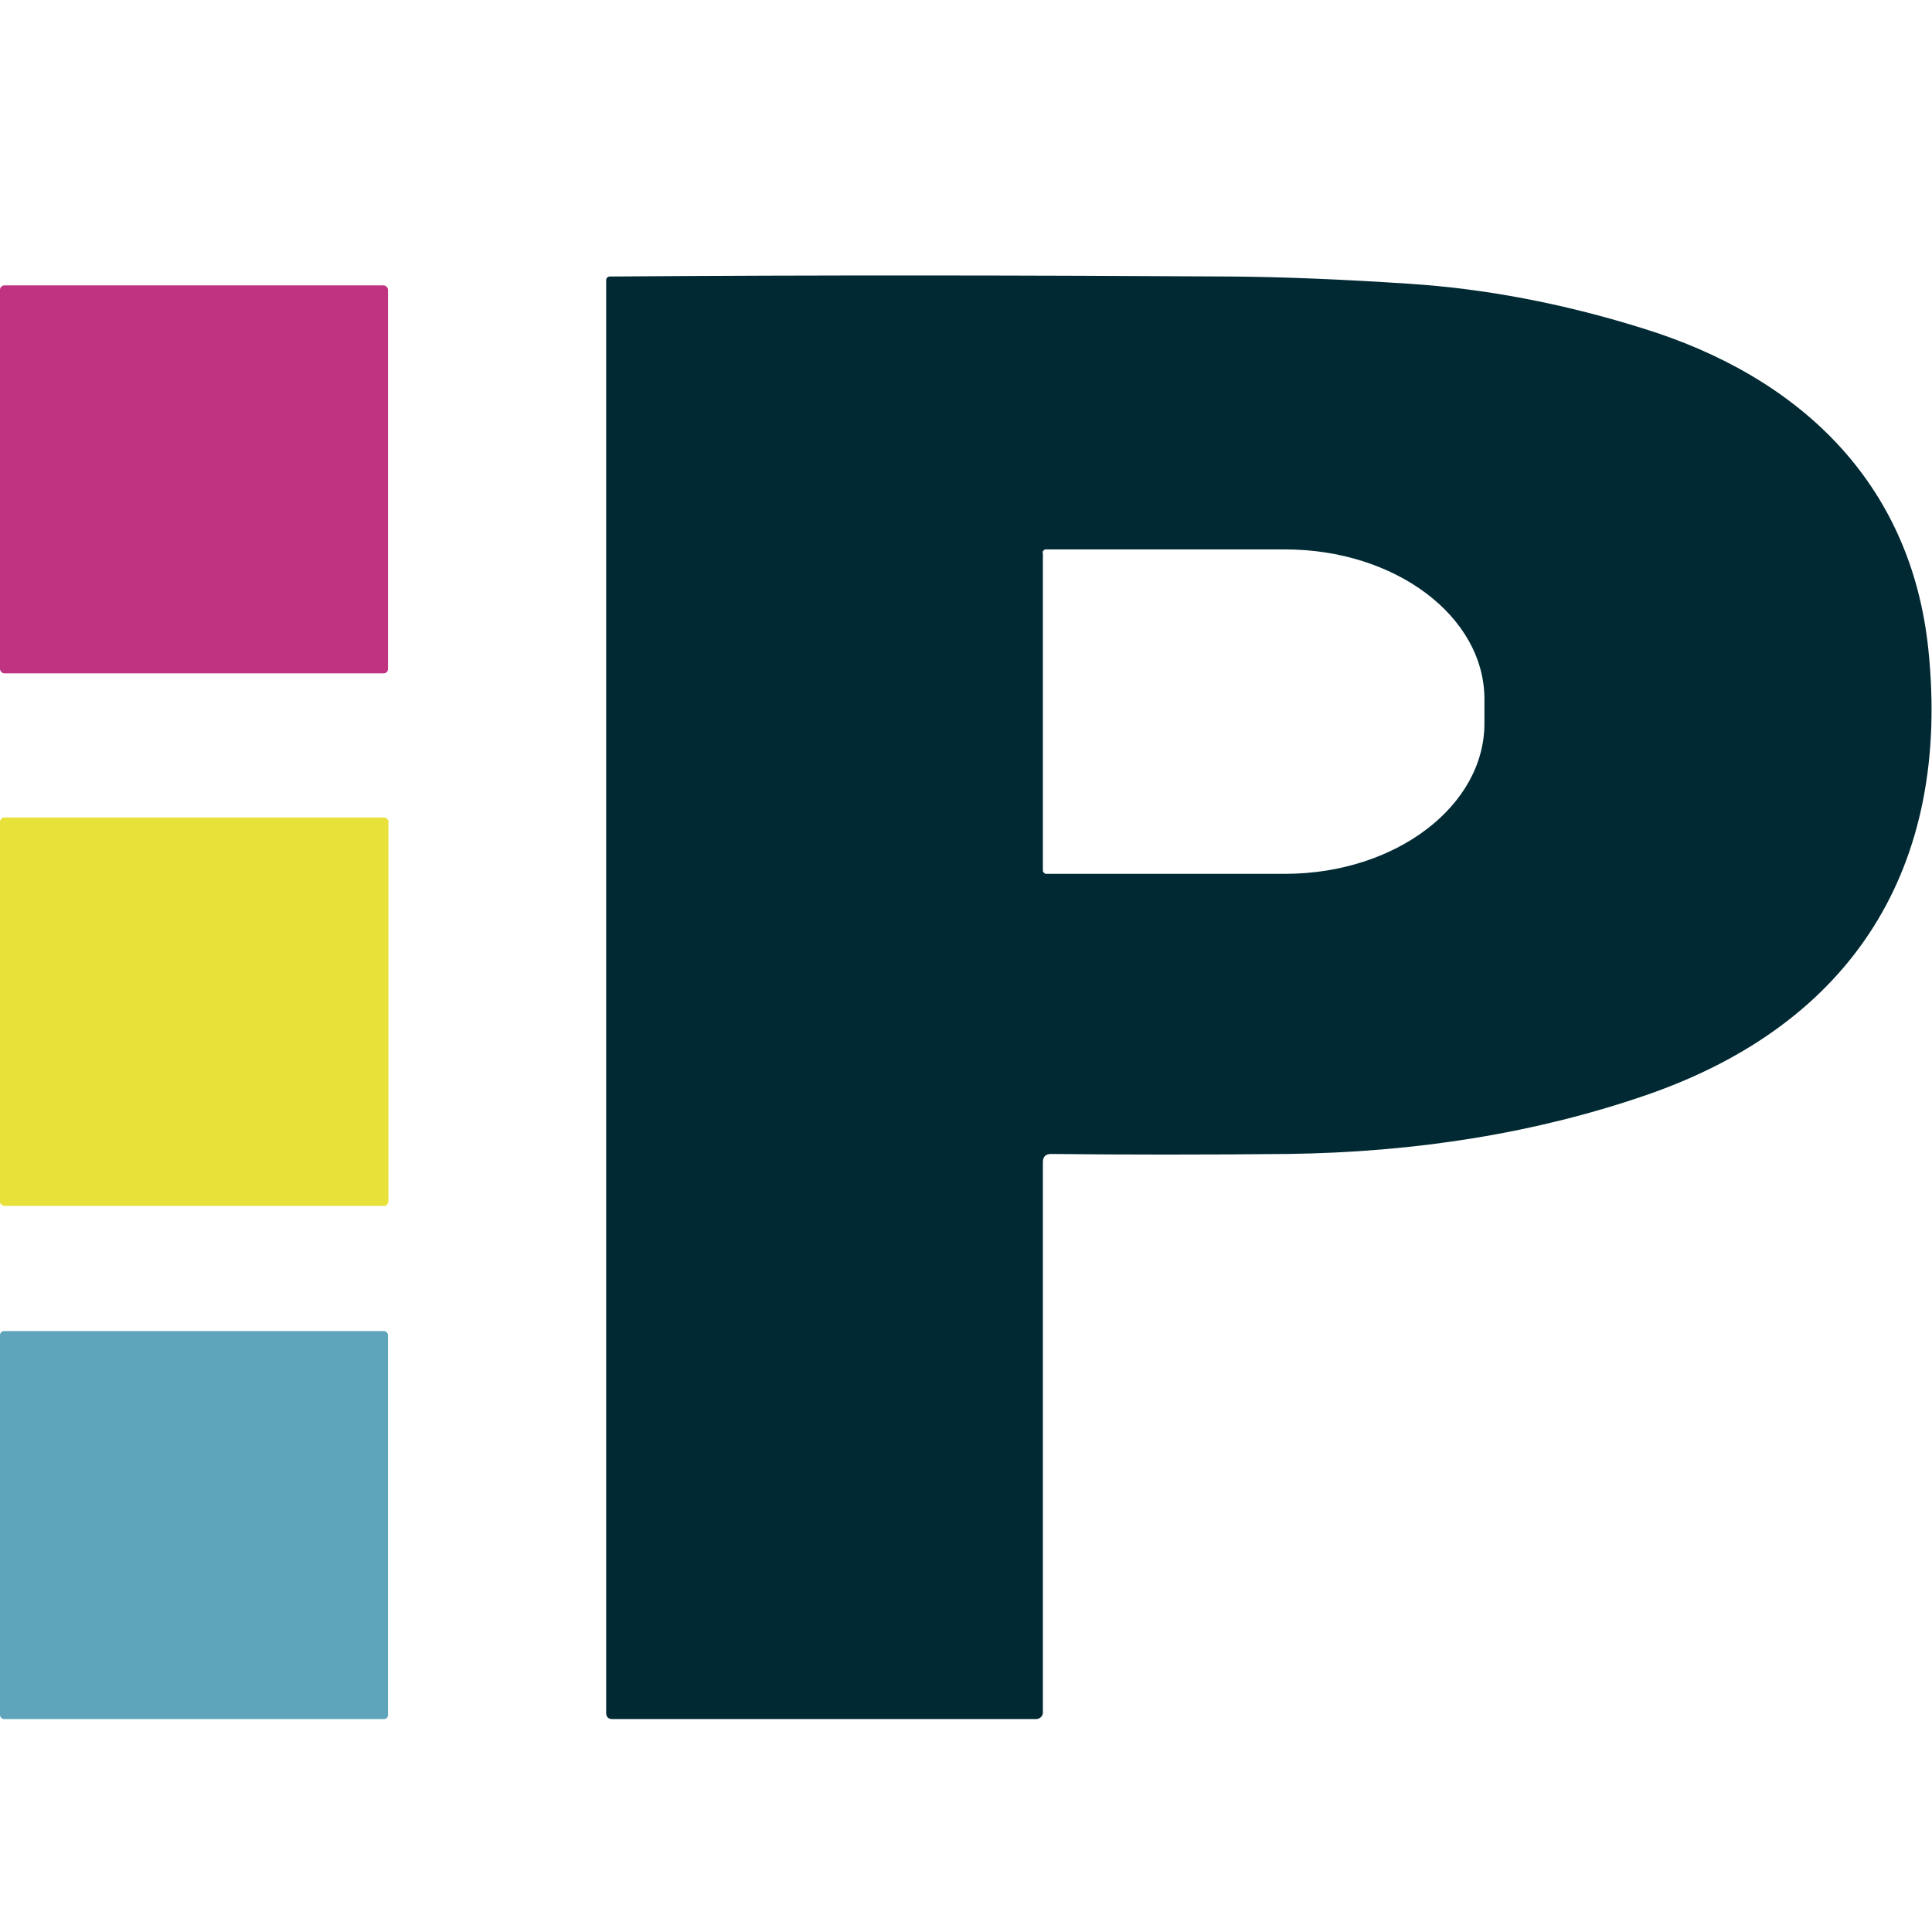 <?xml version="1.0" encoding="UTF-8"?>
<svg id="Layer_1" data-name="Layer 1" xmlns="http://www.w3.org/2000/svg" viewBox="0 0 48 48">
  <defs>
    <style>
      .cls-1 {
        fill: #002933;
      }

      .cls-2 {
        fill: #5ea5bc;
      }

      .cls-3 {
        fill: #e8e139;
      }

      .cls-4 {
        fill: #bf3380;
      }
    </style>
  </defs>
  <rect class="cls-4" x="0" y="7.09" width="9.64" height="9.64" rx=".11" ry=".11"/>
  <path class="cls-1" d="M25.91,28.88v13.67c0,.09-.08.16-.17.16h-10.52c-.11,0-.16-.05-.16-.16V6.96c0-.05.04-.09.09-.09h0c5.29-.04,10.43-.03,15.43,0,1.29.01,2.77.07,4.43.18,1.86.12,3.79.48,5.78,1.1,3.91,1.2,6.69,3.83,7.12,7.99.56,5.39-1.86,9.28-6.99,11.06-2.72.94-5.7,1.43-8.95,1.47-2.04.02-4,.02-5.86,0-.13,0-.2.07-.2.2ZM25.91,13.73v7.92s.04.06.07.06c0,0,0,0,0,0h5.97c2.73-.01,4.94-1.69,4.93-3.75v-.59c0-2.06-2.22-3.72-4.95-3.72,0,0,0,0,0,0h-5.97s-.06.04-.06.07Z"/>
  <path class="cls-3" d="M.09,20.31h9.47s.09.04.09.09v9.47s-.04.09-.09.09H.09S0,29.92,0,29.87v-9.47s.04-.09.09-.09Z"/>
  <rect class="cls-2" x="0" y="33.07" width="9.64" height="9.64" rx=".1" ry=".1"/>
</svg>